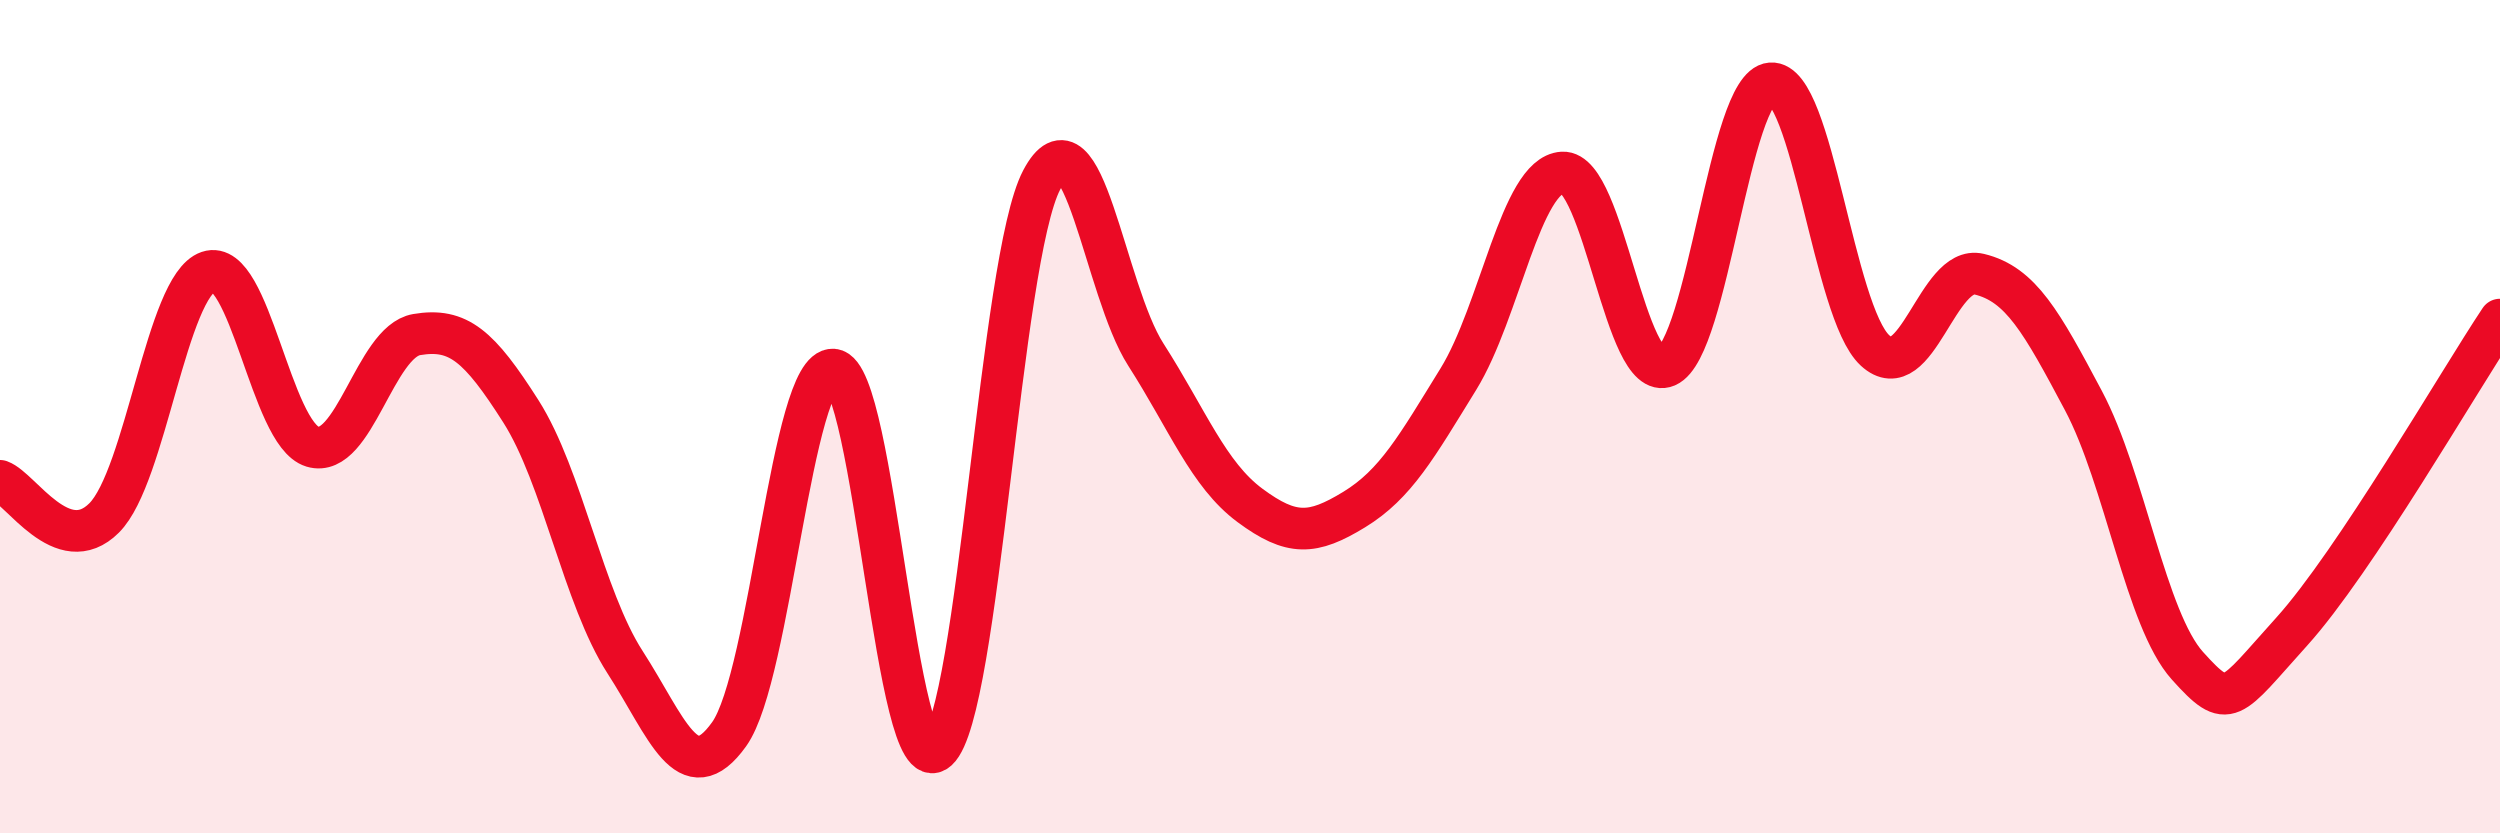 
    <svg width="60" height="20" viewBox="0 0 60 20" xmlns="http://www.w3.org/2000/svg">
      <path
        d="M 0,11.54 C 0.5,11.72 1.5,13.43 2.5,12.43 C 3.5,11.43 4,6.86 5,6.52 C 6,6.18 6.5,10.42 7.5,10.72 C 8.5,11.02 9,8.2 10,8.03 C 11,7.86 11.5,8.3 12.5,9.87 C 13.5,11.44 14,14.34 15,15.89 C 16,17.44 16.5,19.02 17.5,17.62 C 18.5,16.22 19,8.79 20,8.87 C 21,8.95 21.5,18.91 22.5,18 C 23.5,17.09 24,6.22 25,4.32 C 26,2.42 26.5,6.95 27.5,8.51 C 28.5,10.07 29,11.39 30,12.13 C 31,12.87 31.5,12.84 32.5,12.23 C 33.5,11.62 34,10.72 35,9.1 C 36,7.48 36.5,4.2 37.5,4.14 C 38.5,4.08 39,9.22 40,8.79 C 41,8.36 41.5,2.08 42.5,2 C 43.5,1.92 44,7.49 45,8.41 C 46,9.33 46.5,6.34 47.5,6.58 C 48.5,6.82 49,7.73 50,9.61 C 51,11.49 51.5,14.87 52.5,15.98 C 53.5,17.09 53.5,16.82 55,15.16 C 56.5,13.5 59,9.17 60,7.67L60 20L0 20Z"
        fill="#EB0A25"
        opacity="0.1"
        stroke-linecap="round"
        stroke-linejoin="round"
      />
      <path
        d="M 0,11.54 C 0.5,11.72 1.5,13.43 2.5,12.43 C 3.5,11.43 4,6.86 5,6.52 C 6,6.18 6.5,10.42 7.5,10.72 C 8.5,11.02 9,8.2 10,8.03 C 11,7.86 11.5,8.3 12.5,9.87 C 13.5,11.44 14,14.34 15,15.89 C 16,17.44 16.5,19.02 17.5,17.62 C 18.5,16.22 19,8.79 20,8.87 C 21,8.95 21.5,18.91 22.5,18 C 23.5,17.09 24,6.22 25,4.32 C 26,2.42 26.5,6.95 27.5,8.51 C 28.5,10.07 29,11.39 30,12.13 C 31,12.87 31.5,12.84 32.5,12.23 C 33.5,11.62 34,10.72 35,9.1 C 36,7.48 36.5,4.2 37.5,4.14 C 38.5,4.08 39,9.22 40,8.79 C 41,8.36 41.5,2.08 42.5,2 C 43.5,1.92 44,7.49 45,8.41 C 46,9.33 46.5,6.34 47.5,6.58 C 48.5,6.82 49,7.73 50,9.61 C 51,11.49 51.5,14.87 52.5,15.98 C 53.5,17.09 53.5,16.82 55,15.16 C 56.5,13.5 59,9.17 60,7.67"
        stroke="#EB0A25"
        stroke-width="1"
        fill="none"
        stroke-linecap="round"
        stroke-linejoin="round"
      />
    </svg>
  